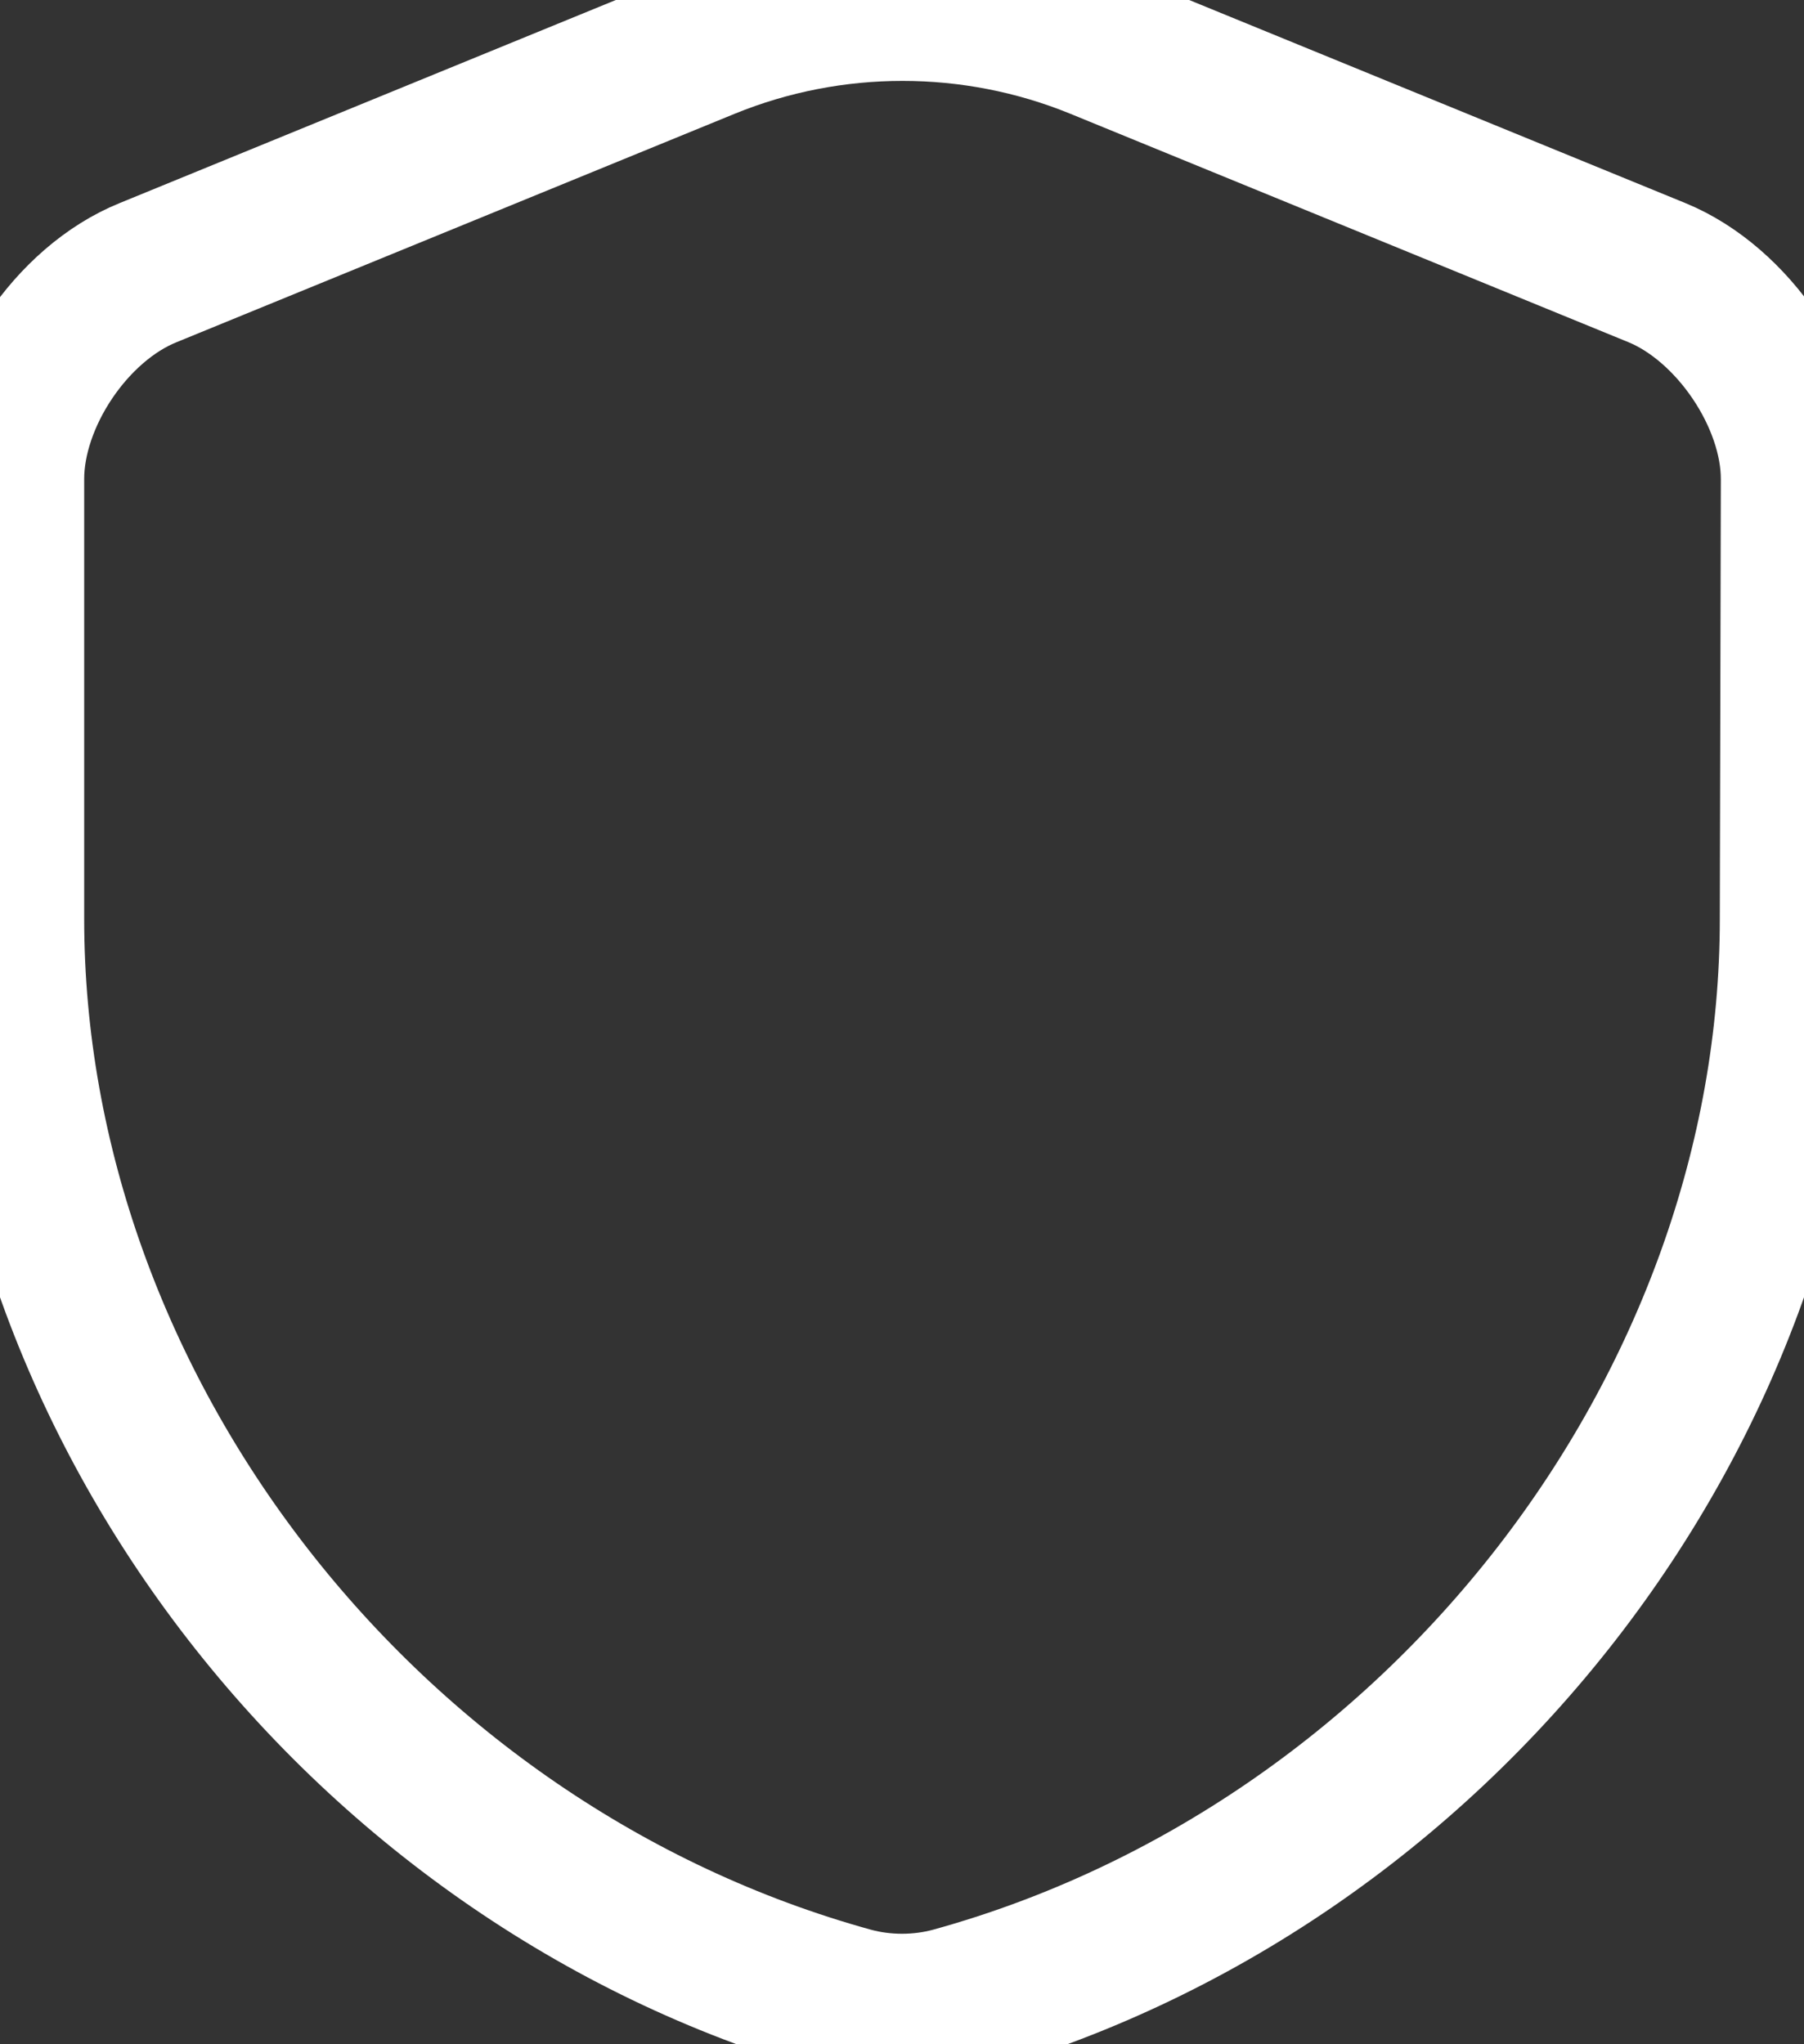 <svg width="30" height="34" viewBox="0 0 30 34" fill="none" xmlns="http://www.w3.org/2000/svg">
<rect x="0" y="0" width="30" height="34" fill="#333333" stroke="none"/>
<path d="M29.85 15.283C29.85 23.433 23.934 31.067 15.85 33.3C15.3 33.45 14.7 33.45 14.15 33.3C6.067 31.067 0.15 23.433 0.15 15.283V7.966C0.15 6.6 1.184 5.05 2.467 4.533L11.75 0.733C13.834 -0.117 16.184 -0.117 18.267 0.733L27.55 4.533C28.817 5.05 29.867 6.6 29.867 7.966L29.85 15.283Z" stroke="white" stroke-width="2.5" stroke-linecap="round" stroke-linejoin="round"/>
</svg>
